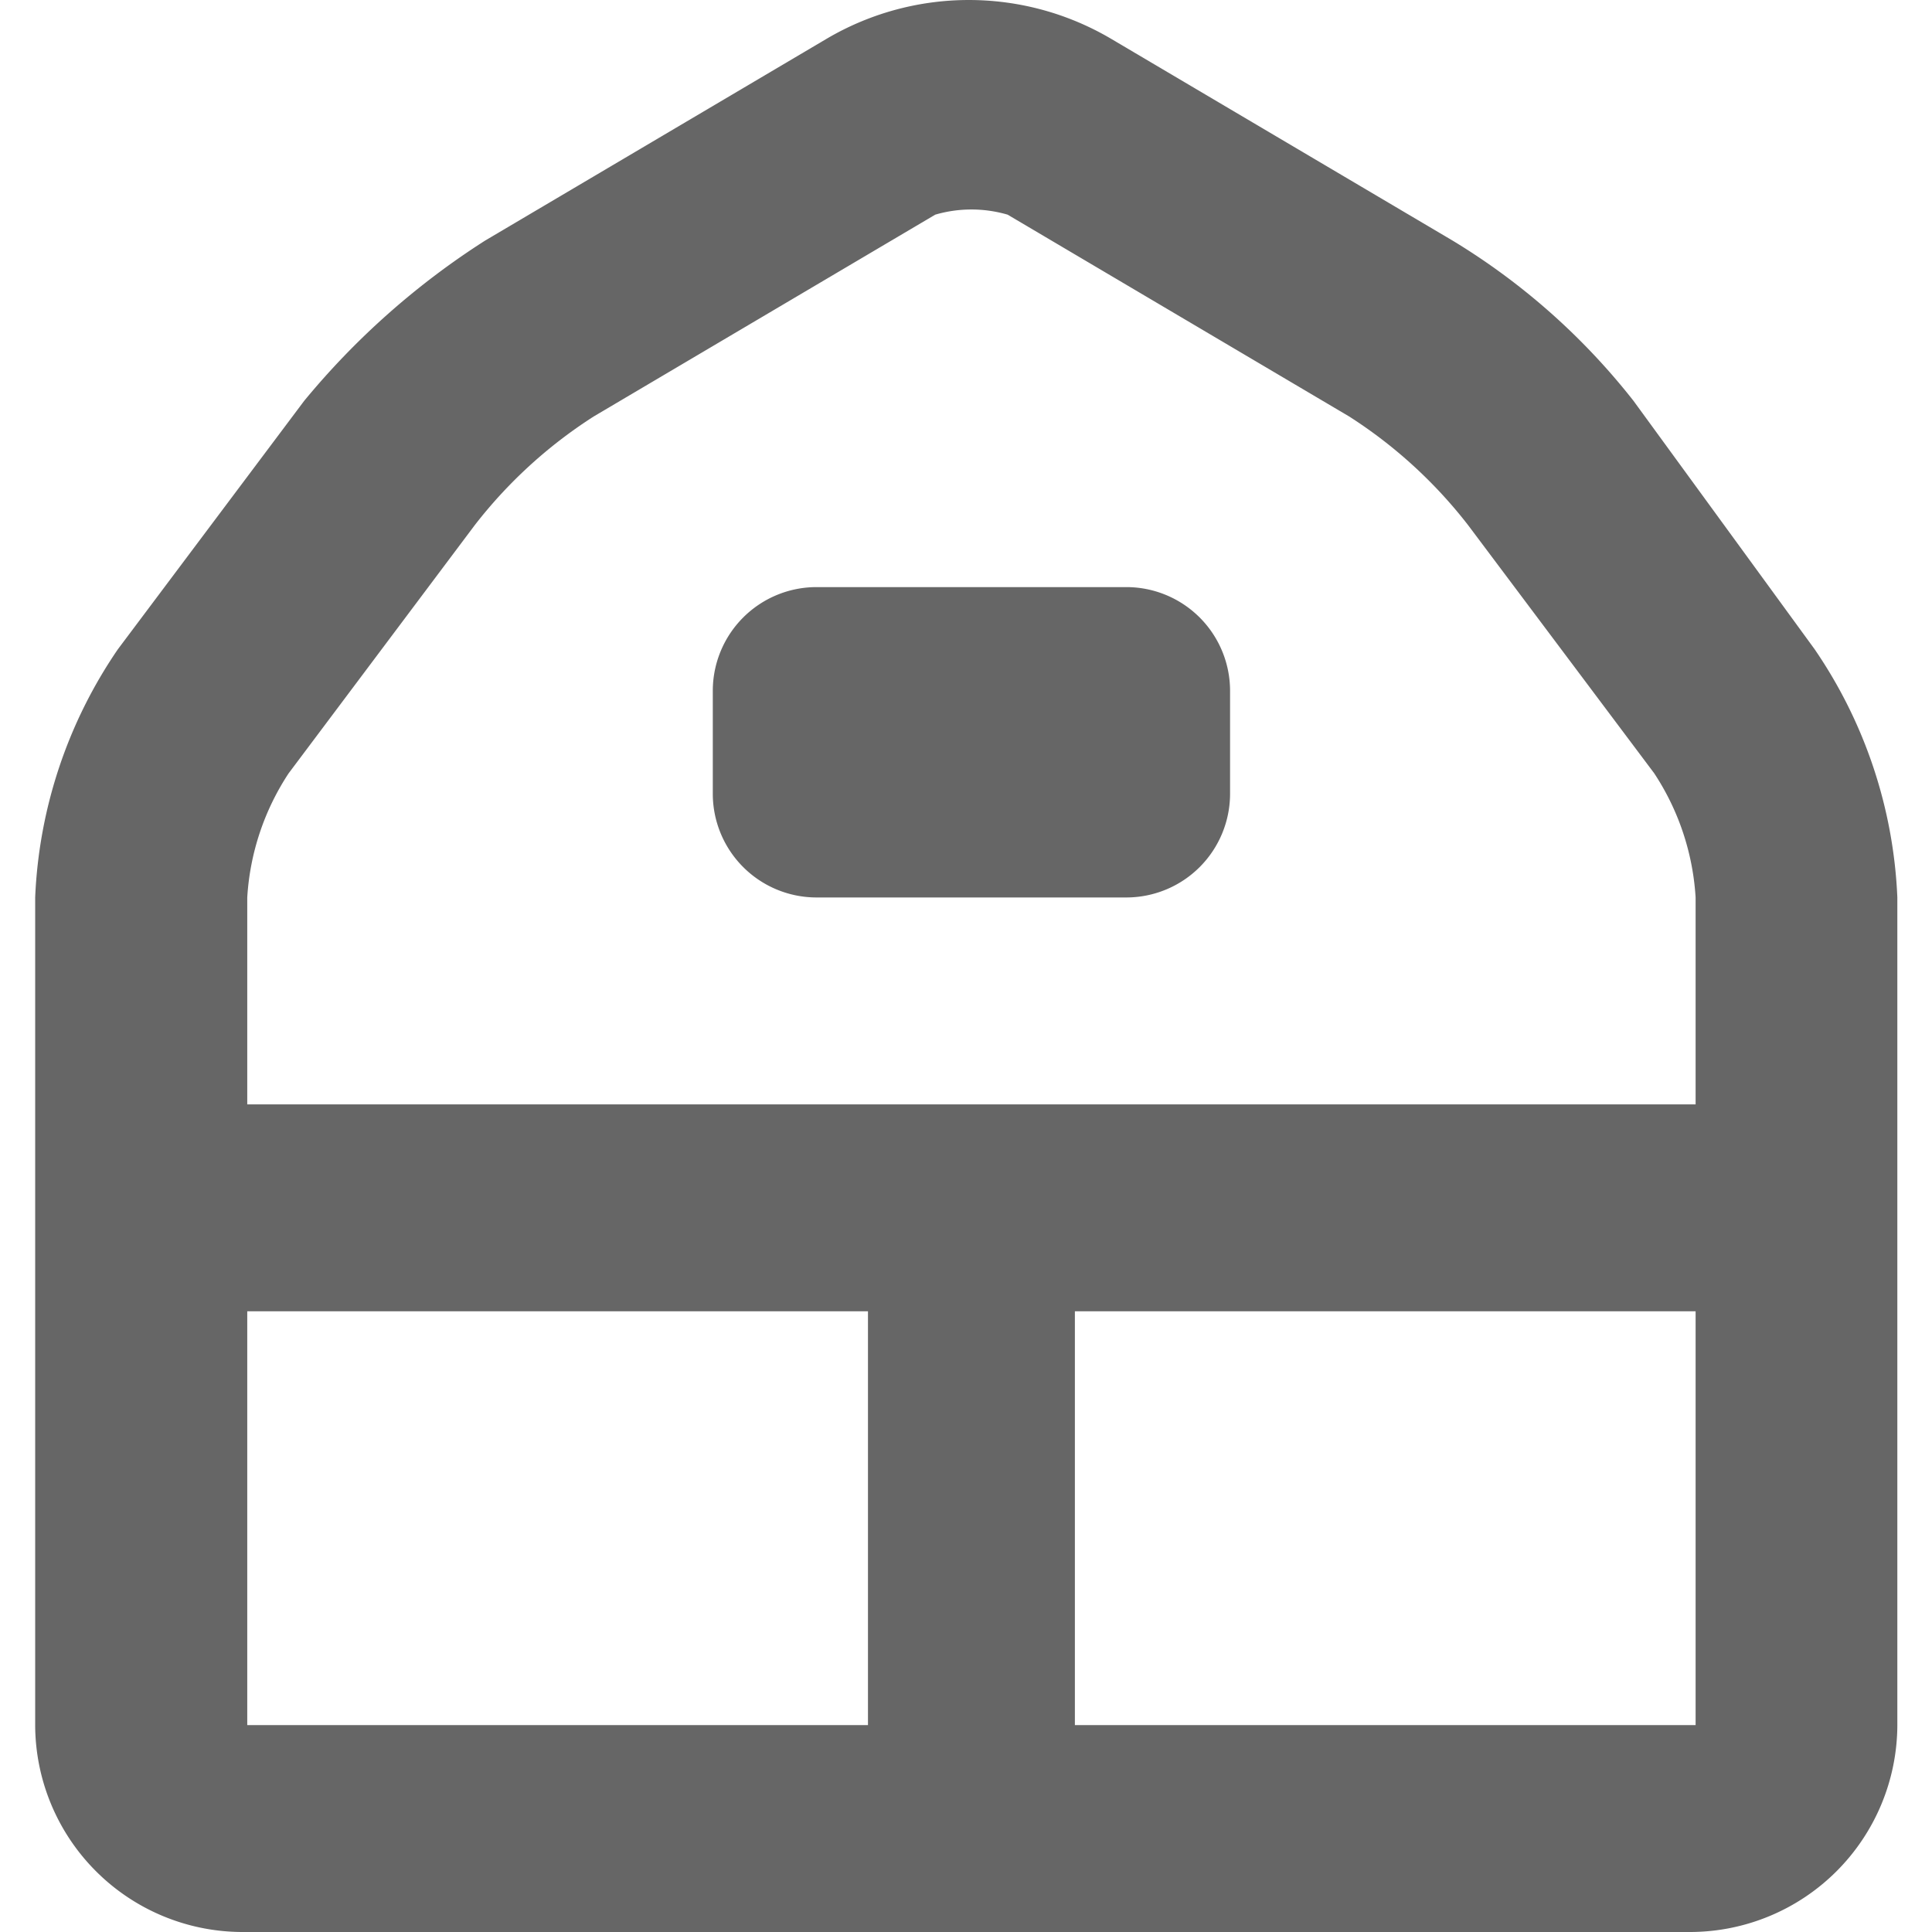 <?xml version="1.0" encoding="utf-8"?><!-- Скачано с сайта svg4.ru / Downloaded from svg4.ru -->
<svg width="800px" height="800px" viewBox="-0.68 0 37.35 37.35" xmlns="http://www.w3.org/2000/svg">
  <g id="Group_2" data-name="Group 2" transform="translate(-246.9 -123.65)">
    <path id="Path_2" data-name="Path 2" d="M277.8,131.4a13.01,13.01,0,0,0-3.5-3.1l-6.6-3.9a5.417,5.417,0,0,0-5.5,0l-6.6,3.9a14.965,14.965,0,0,0-3.5,3.1l-3.6,4.8a9.173,9.173,0,0,0-1.6,4.8v16a4.012,4.012,0,0,0,4,4h28a4.012,4.012,0,0,0,4-4V141a9.173,9.173,0,0,0-1.6-4.8Zm-26,7.2,3.6-4.8a9.138,9.138,0,0,1,2.3-2.1l6.6-3.9a2.5,2.5,0,0,1,1.4,0l6.6,3.9a9.137,9.137,0,0,1,2.3,2.1l3.6,4.8a4.9,4.9,0,0,1,.8,2.4v4H251v-4A4.9,4.9,0,0,1,251.8,138.6ZM251,157v-8h12v8Zm16,0v-8h12v8Z" fill="#666"/>
    <path id="Path_3" data-name="Path 3" d="M262,141h6a2.006,2.006,0,0,0,2-2v-2a2.006,2.006,0,0,0-2-2h-6a2.006,2.006,0,0,0-2,2v2A2.006,2.006,0,0,0,262,141Z" fill="#666"/>
  </g>
</svg>